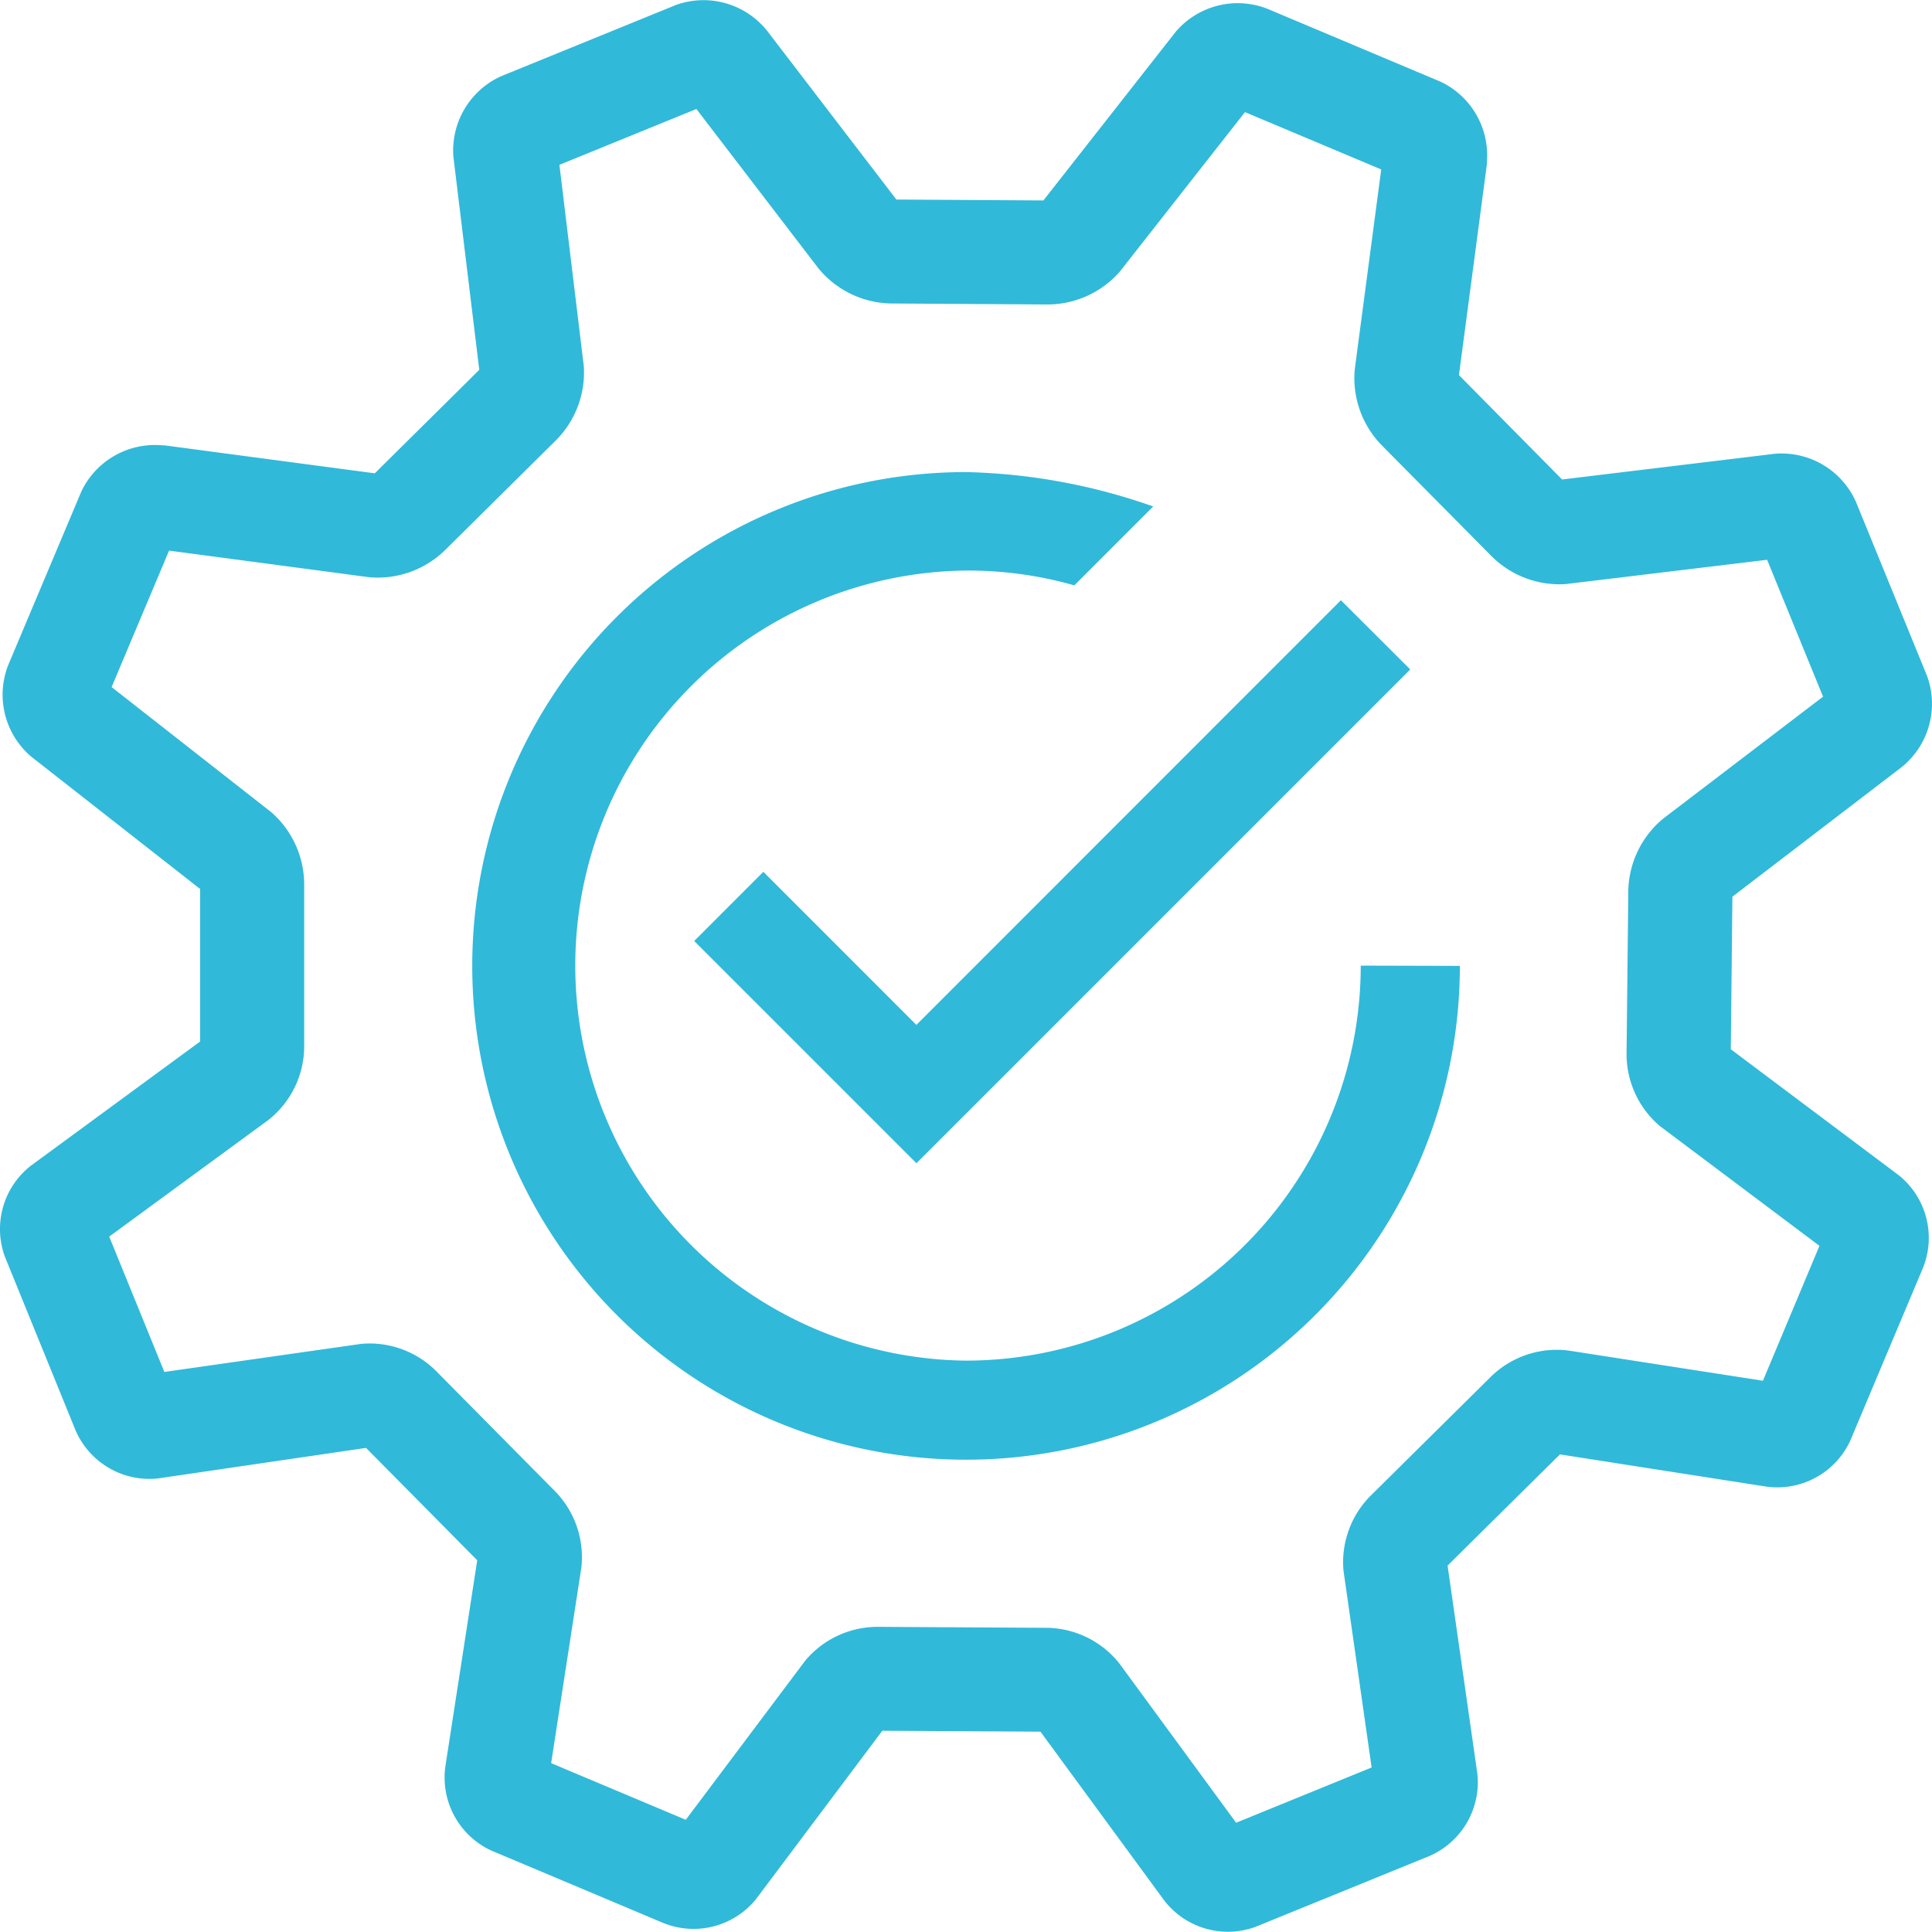 <svg xmlns="http://www.w3.org/2000/svg" width="36.018" height="36.015" viewBox="0 0 36.018 36.015">
  <g id="Group_60625" data-name="Group 60625" transform="translate(-1652.976 -398.007)">
    <path id="Path_193026" data-name="Path 193026" d="M1771.2,523.565a7.365,7.365,0,0,1,0-14.729,7.213,7.213,0,0,1,2.025.276l1.47-1.471a11.206,11.206,0,0,0-3.489-.641,9.206,9.206,0,1,0,9.206,9.206l-1.848-.005A7.365,7.365,0,0,1,1771.2,523.565Z" transform="translate(-100.22 -100.192)" fill="#31b9d9"/>
    <path id="Path_193027" data-name="Path 193027" d="M1814.537,541.644l-1.289,1.29,4.143,4.143,9.206-9.206-1.293-1.29-7.914,7.917Z" transform="translate(-147.33 -127.384)" fill="#31b9d9"/>
    <path id="Path_193028" data-name="Path 193028" d="M1688.385,419.925l-3.142-2.357.03-2.844,3.144-2.407.029-.023a1.517,1.517,0,0,0,.46-1.675l-1.322-3.237-.016-.037a1.518,1.518,0,0,0-1.5-.879l-3.97.48L1680.175,405l.52-3.925,0-.039a1.517,1.517,0,0,0-.863-1.506l-3.218-1.355-.039-.015a1.518,1.518,0,0,0-1.679.438l-2.468,3.146-2.741-.017-2.406-3.141-.023-.028a1.517,1.517,0,0,0-1.676-.46l-3.237,1.319-.038.016a1.519,1.519,0,0,0-.878,1.5l.482,3.969-1.948,1.929-3.926-.522-.04,0a1.518,1.518,0,0,0-1.505.862l-1.357,3.221-.014.035a1.516,1.516,0,0,0,.437,1.686l3.149,2.467,0,2.844-3.135,2.3-.031.023a1.5,1.5,0,0,0-.476,1.683l1.316,3.234.016.036a1.5,1.5,0,0,0,1.518.87L1659.8,425l2.073,2.095-.594,3.843-.005.039a1.5,1.5,0,0,0,.853,1.526l3.217,1.355.036.014a1.5,1.5,0,0,0,1.688-.457l2.357-3.142,2.948.017,2.3,3.137.027.035a1.5,1.5,0,0,0,1.683.467l3.23-1.316.035-.015a1.5,1.5,0,0,0,.871-1.517l-.556-3.887,2.095-2.073,3.843.6.039.005a1.5,1.5,0,0,0,1.527-.853l1.356-3.223.015-.037A1.5,1.5,0,0,0,1688.385,419.925Zm-2.543,3.823-3.613-.561-.055-.007a1.757,1.757,0,0,0-1.426.515l-2.194,2.171a1.758,1.758,0,0,0-.532,1.418l.525,3.674-2.526,1.03-2.161-2.948-.034-.044a1.757,1.757,0,0,0-1.361-.642h-.011l-3.086-.018h-.027a1.761,1.761,0,0,0-1.352.629l-2.228,2.968-2.51-1.056.558-3.612.007-.053a1.757,1.757,0,0,0-.515-1.427l-2.17-2.193a1.756,1.756,0,0,0-1.417-.532l-3.674.524-1.028-2.523,2.949-2.161.043-.033a1.753,1.753,0,0,0,.643-1.377l0-2.972a1.793,1.793,0,0,0-.612-1.368l-2.978-2.334,1.071-2.544,3.7.492.056.006a1.792,1.792,0,0,0,1.406-.524l2.031-2.011a1.793,1.793,0,0,0,.539-1.4l-.455-3.755,2.554-1.041,2.267,2.961.037.045a1.793,1.793,0,0,0,1.357.62h0l2.86.018a1.793,1.793,0,0,0,1.37-.609l2.336-2.977,2.54,1.069-.49,3.7-.006.055a1.793,1.793,0,0,0,.524,1.406l2.01,2.03a1.792,1.792,0,0,0,1.4.539l3.756-.453,1.043,2.552L1684,413.255l-.043.035a1.792,1.792,0,0,0-.625,1.362l-.032,2.971a1.758,1.758,0,0,0,.627,1.382l2.969,2.228Z" transform="translate(0 0)" fill="#31b9d9"/>
  </g>
</svg>
